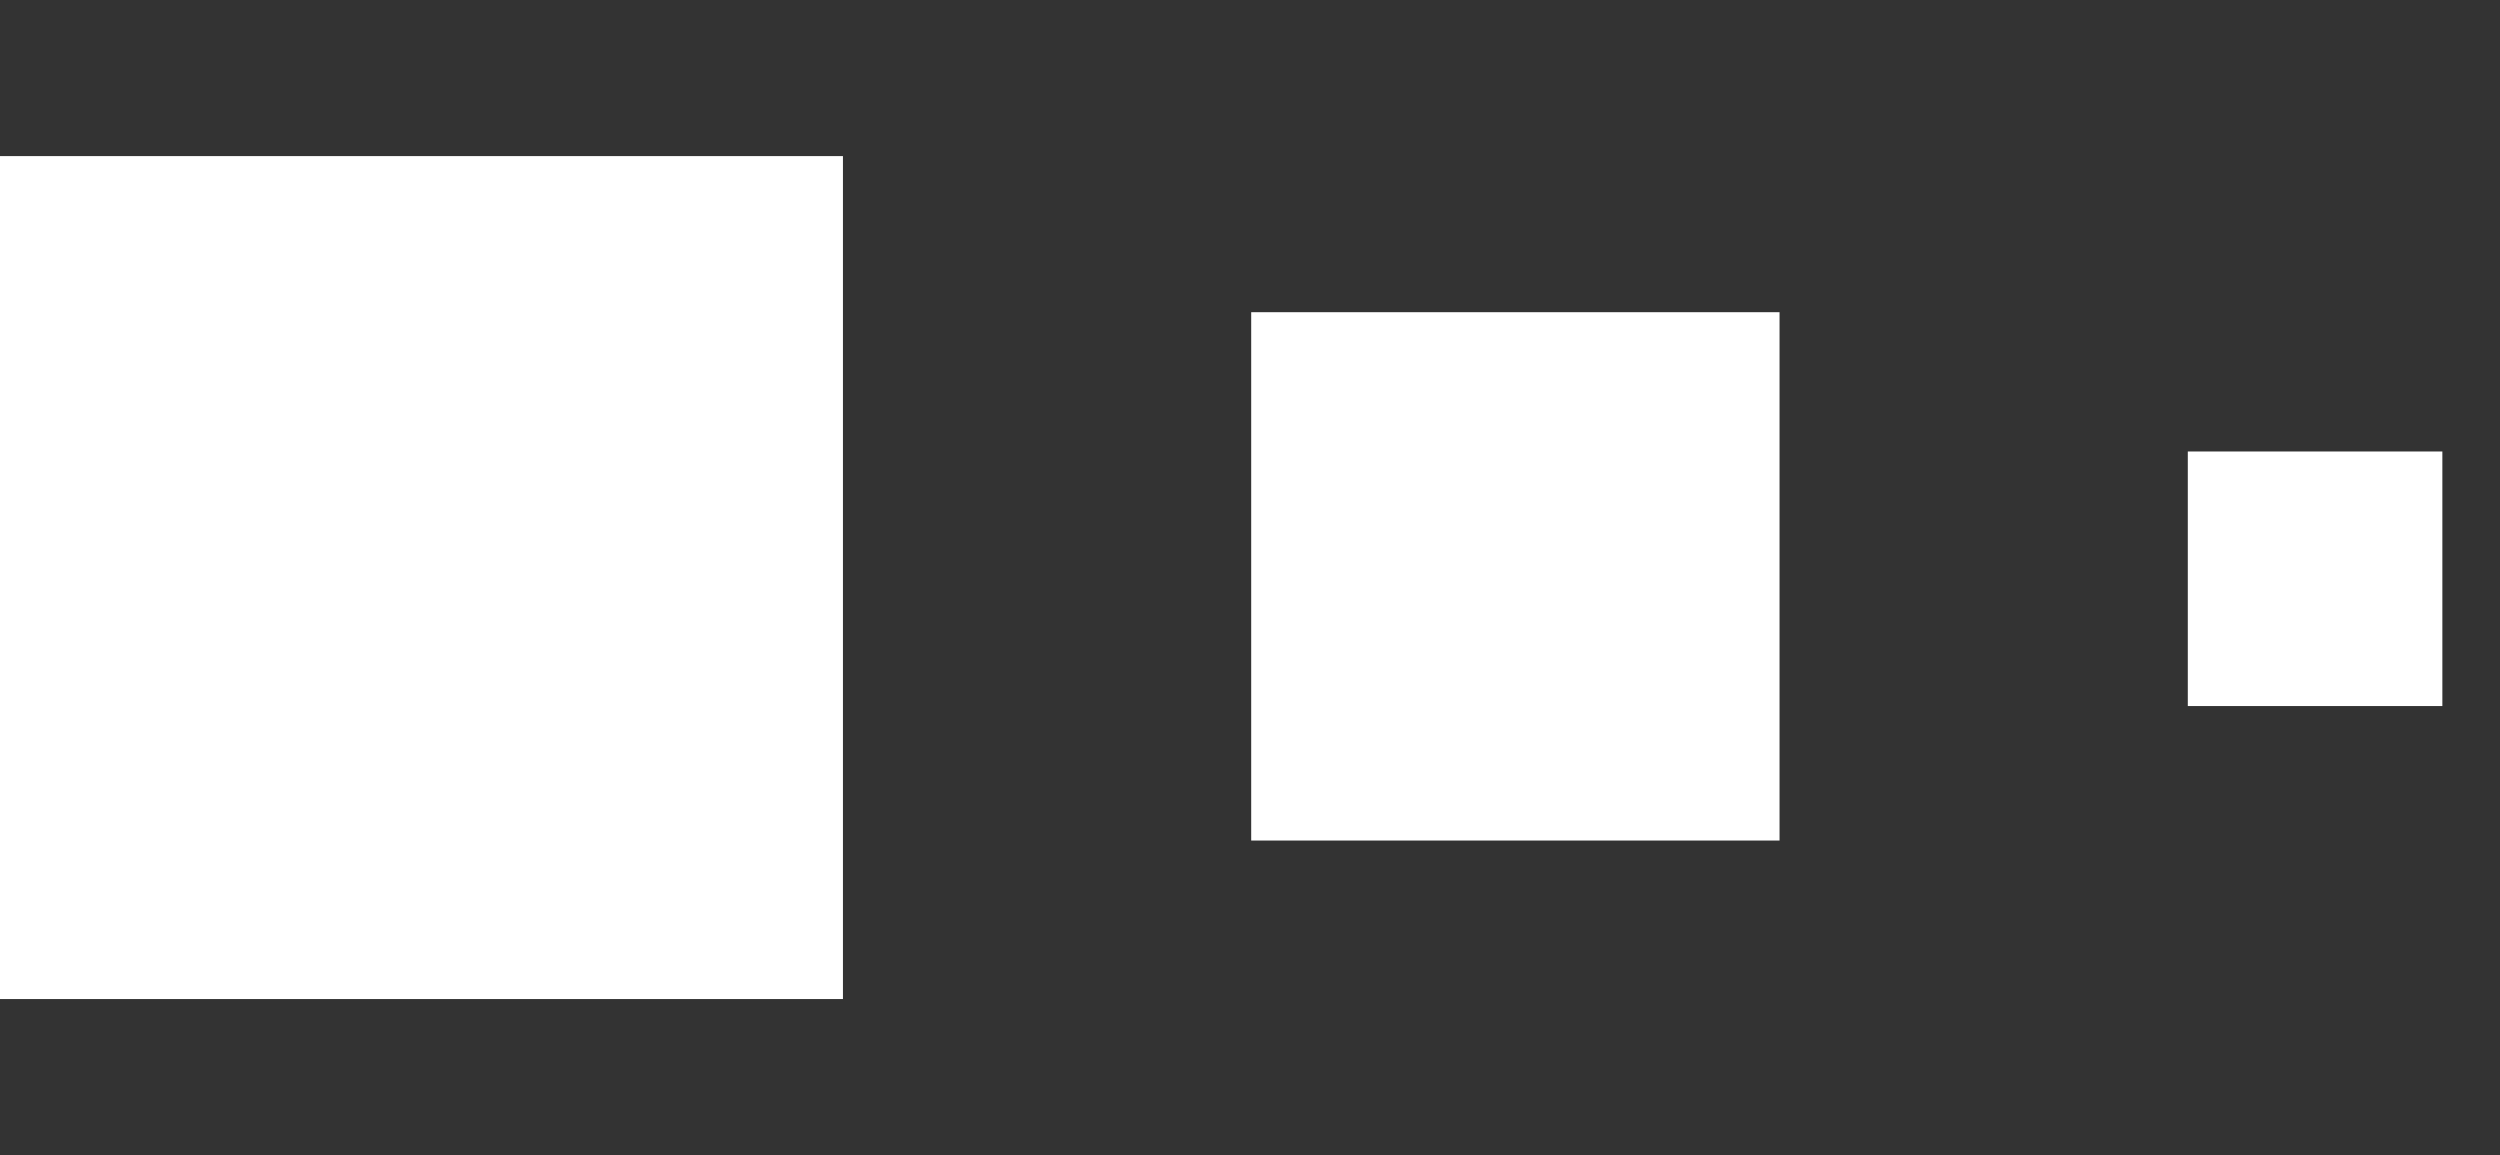 <?xml version="1.0" encoding="utf-8"?>
<!-- Generator: Adobe Illustrator 25.4.0, SVG Export Plug-In . SVG Version: 6.00 Build 0)  -->
<svg version="1.1" id="Layer_1" xmlns="http://www.w3.org/2000/svg" xmlns:xlink="http://www.w3.org/1999/xlink" x="0px" y="0px"
	 viewBox="0 0 104.1 48.1" style="enable-background:new 0 0 104.1 48.1;" xml:space="preserve">
<rect x="0" y="0" width="104.1" height="48.1" fill="#333333" stroke="none"/>
<style type="text/css">
	.st0DotLogo{fill:#ffffffde;}
</style>
<g>
	<rect y="6.5" class="st0DotLogo" width="35.1" height="35.1"/>
	<rect x="52.1" y="13" class="st0DotLogo" width="22" height="22"/>
	<rect x="91.1" y="18.8" class="st0DotLogo" width="10.6" height="10.6"/>
</g>
</svg>
